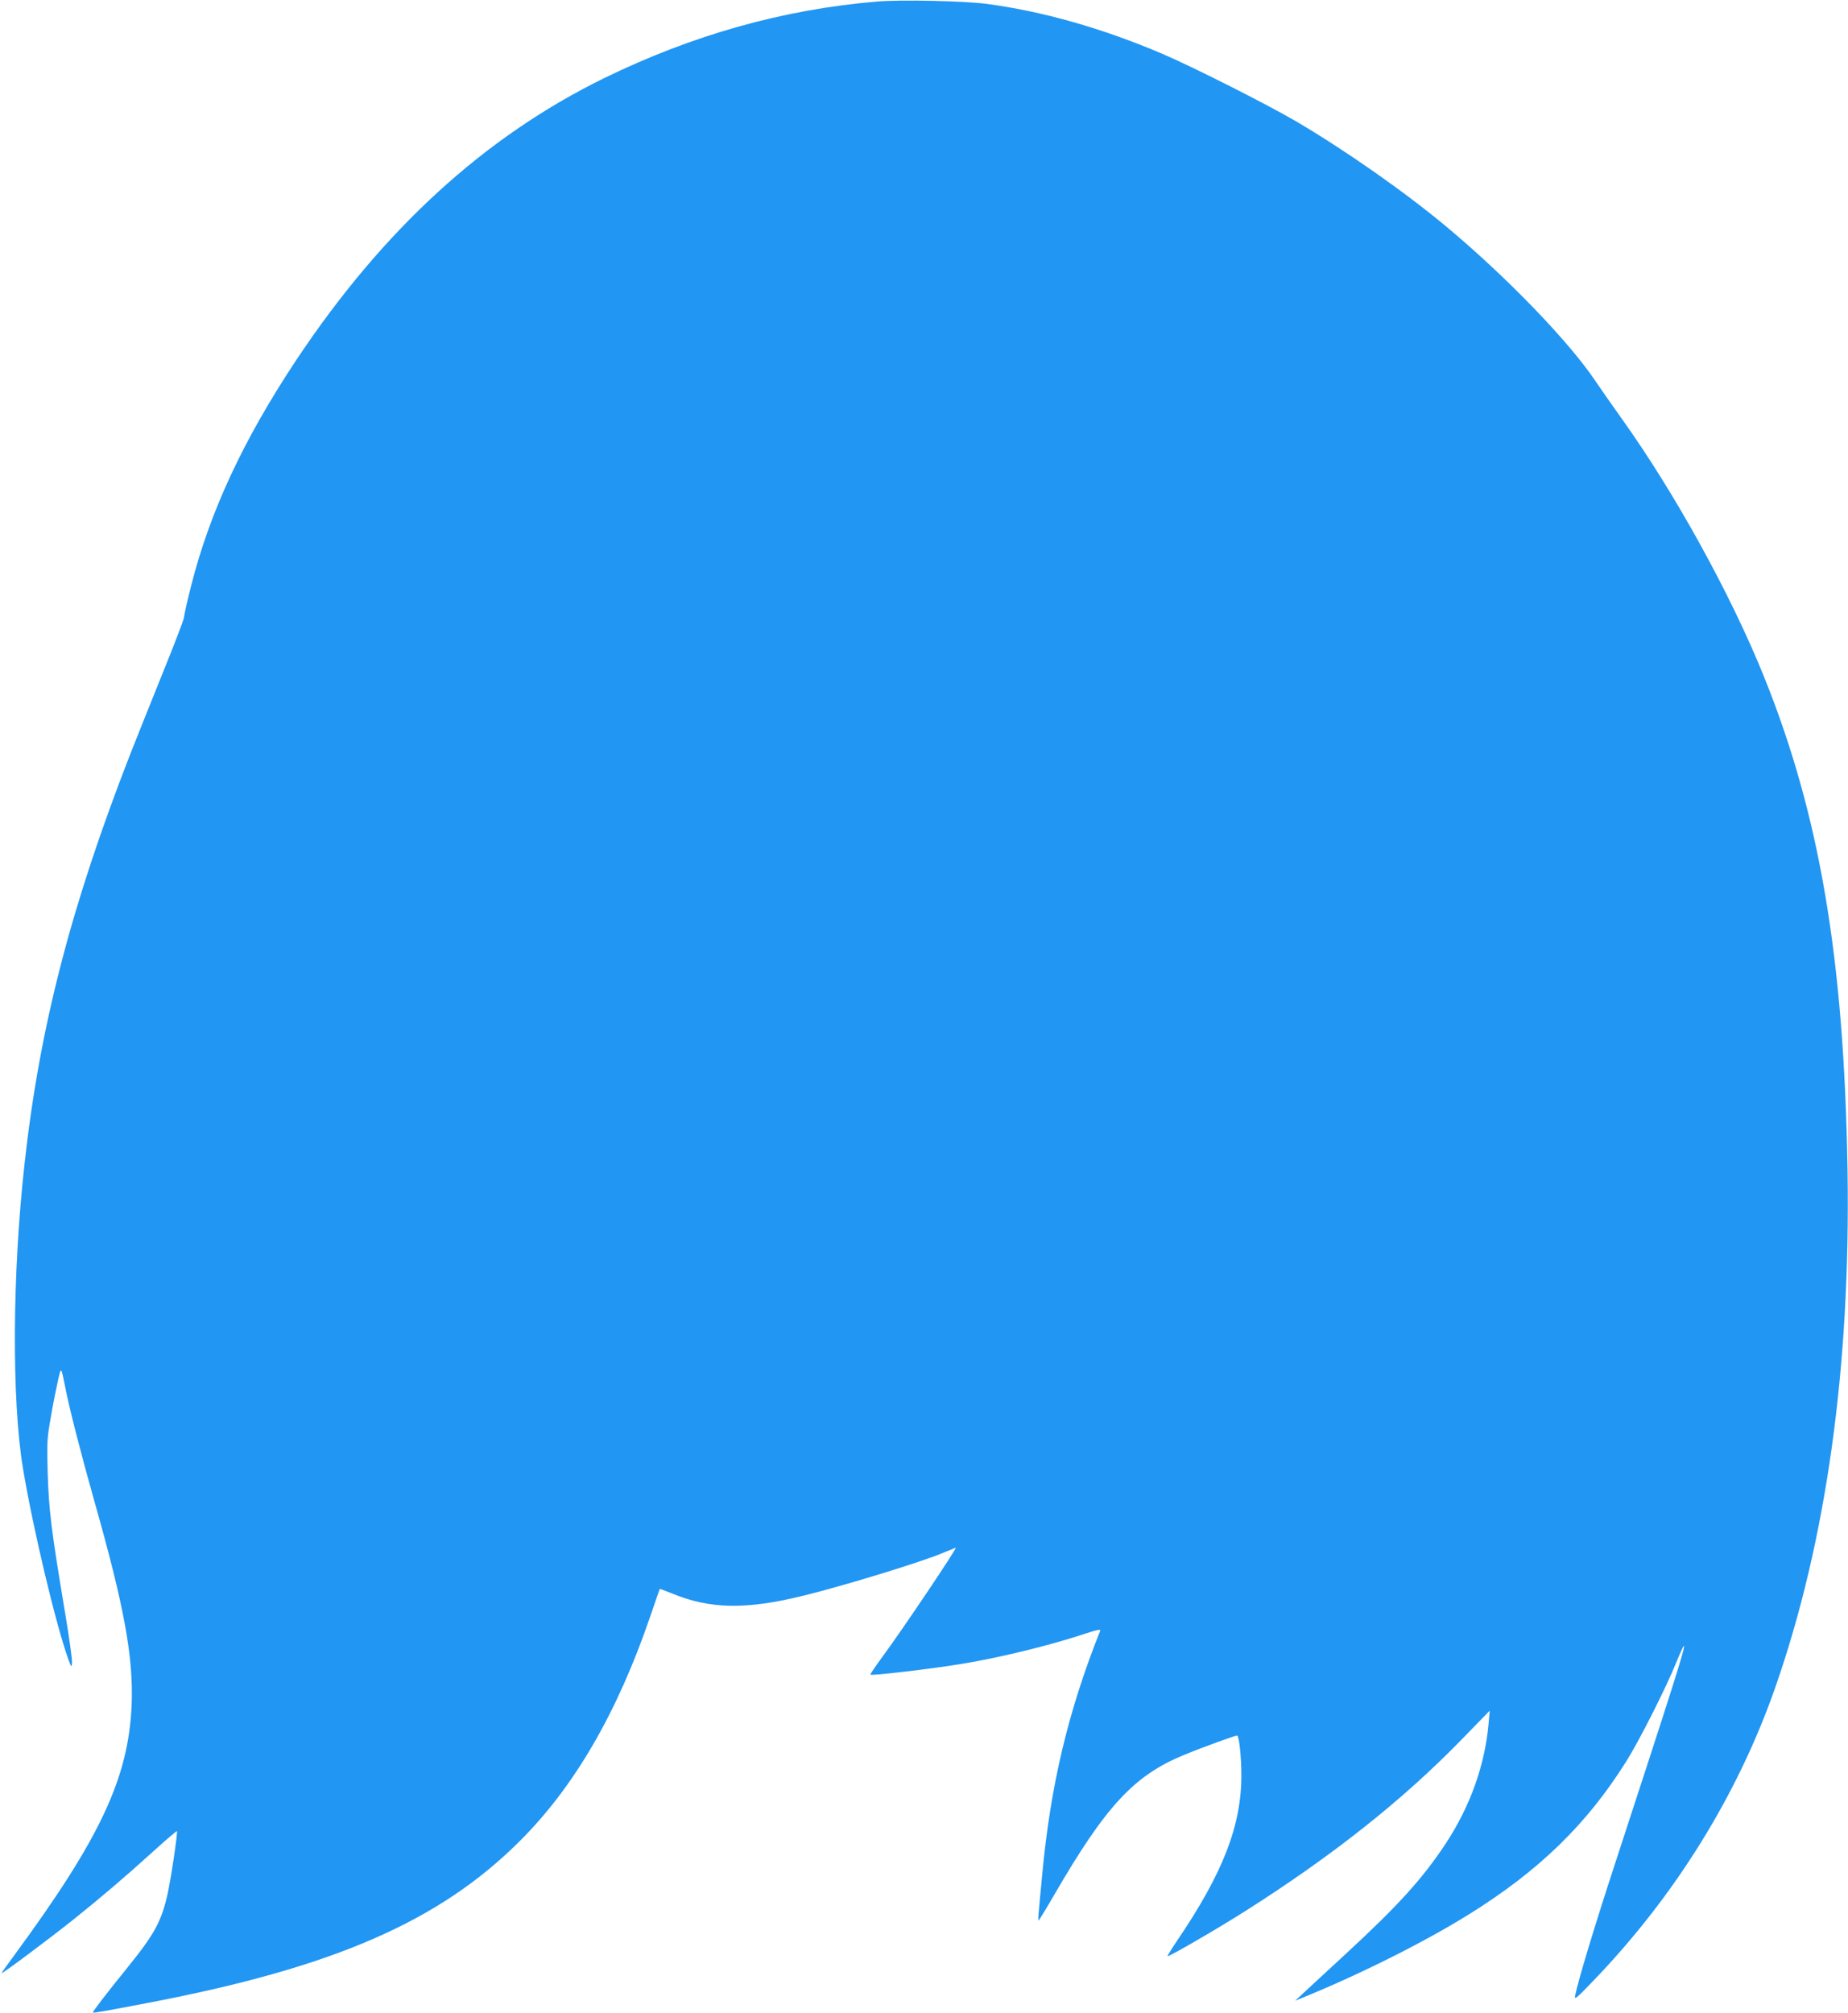 <?xml version="1.0" standalone="no"?>
<!DOCTYPE svg PUBLIC "-//W3C//DTD SVG 20010904//EN"
 "http://www.w3.org/TR/2001/REC-SVG-20010904/DTD/svg10.dtd">
<svg version="1.0" xmlns="http://www.w3.org/2000/svg"
 width="1175pt" height="1280pt" viewBox="0 0 1175 1280"
 preserveAspectRatio="xMidYMid meet">
<g transform="translate(0,1280) scale(0.1,-0.1)"
fill="#2196f3" stroke="none">
<path d="M5575 12790 c-595 -50 -1170 -212 -1730 -485 -765 -374 -1409 -964
-1962 -1795 -336 -507 -549 -963 -669 -1439 -24 -96 -44 -184 -44 -196 0 -11
-61 -171 -136 -355 -74 -184 -167 -416 -206 -515 -377 -966 -577 -1740 -672
-2605 -78 -699 -82 -1502 -10 -1935 63 -381 210 -996 287 -1210 21 -57 22 -58
25 -27 2 18 -17 155 -42 305 -91 544 -106 667 -113 912 -5 186 -4 210 21 350
14 83 35 186 45 230 20 88 19 89 47 -50 24 -126 99 -417 180 -705 195 -686
253 -1006 241 -1310 -20 -464 -199 -846 -744 -1588 -46 -62 -83 -114 -83 -117
0 -8 304 219 458 342 174 139 332 274 515 440 76 69 140 123 142 121 6 -7 -37
-299 -60 -402 -39 -172 -83 -253 -252 -462 -139 -172 -226 -285 -222 -289 4
-4 61 6 349 61 1180 225 1852 517 2365 1029 348 347 620 816 830 1430 32 94
59 171 60 173 1 1 35 -12 76 -28 243 -101 472 -105 837 -15 254 62 751 214
887 272 44 18 81 33 82 33 11 0 -338 -520 -474 -704 -40 -55 -71 -101 -69
-103 8 -8 384 36 578 68 239 39 552 115 771 187 94 31 117 36 112 23 -203
-509 -316 -982 -369 -1556 -25 -262 -27 -285 -22 -285 2 0 48 75 102 168 325
560 505 754 821 884 113 47 336 128 340 124 13 -12 26 -144 26 -251 0 -322
-116 -622 -409 -1054 -35 -52 -62 -96 -60 -98 6 -6 326 180 491 285 555 352
1001 705 1375 1089 l182 187 -7 -80 c-23 -265 -117 -528 -272 -764 -148 -224
-304 -396 -638 -704 -132 -122 -258 -238 -280 -259 l-40 -37 35 14 c379 154
785 358 1070 535 445 277 750 573 1001 974 82 130 256 474 318 630 24 59 46
106 48 103 9 -9 -62 -234 -437 -1381 -130 -396 -236 -748 -255 -843 -6 -29 7
-19 119 98 519 540 915 1180 1153 1860 325 930 480 2039 460 3290 -22 1348
-177 2260 -532 3140 -210 520 -567 1168 -905 1640 -53 74 -129 183 -169 242
-171 253 -566 661 -947 979 -264 220 -640 483 -949 665 -193 113 -667 352
-860 434 -379 161 -756 268 -1110 315 -140 19 -551 28 -700 15z"/>
</g>
</svg>

